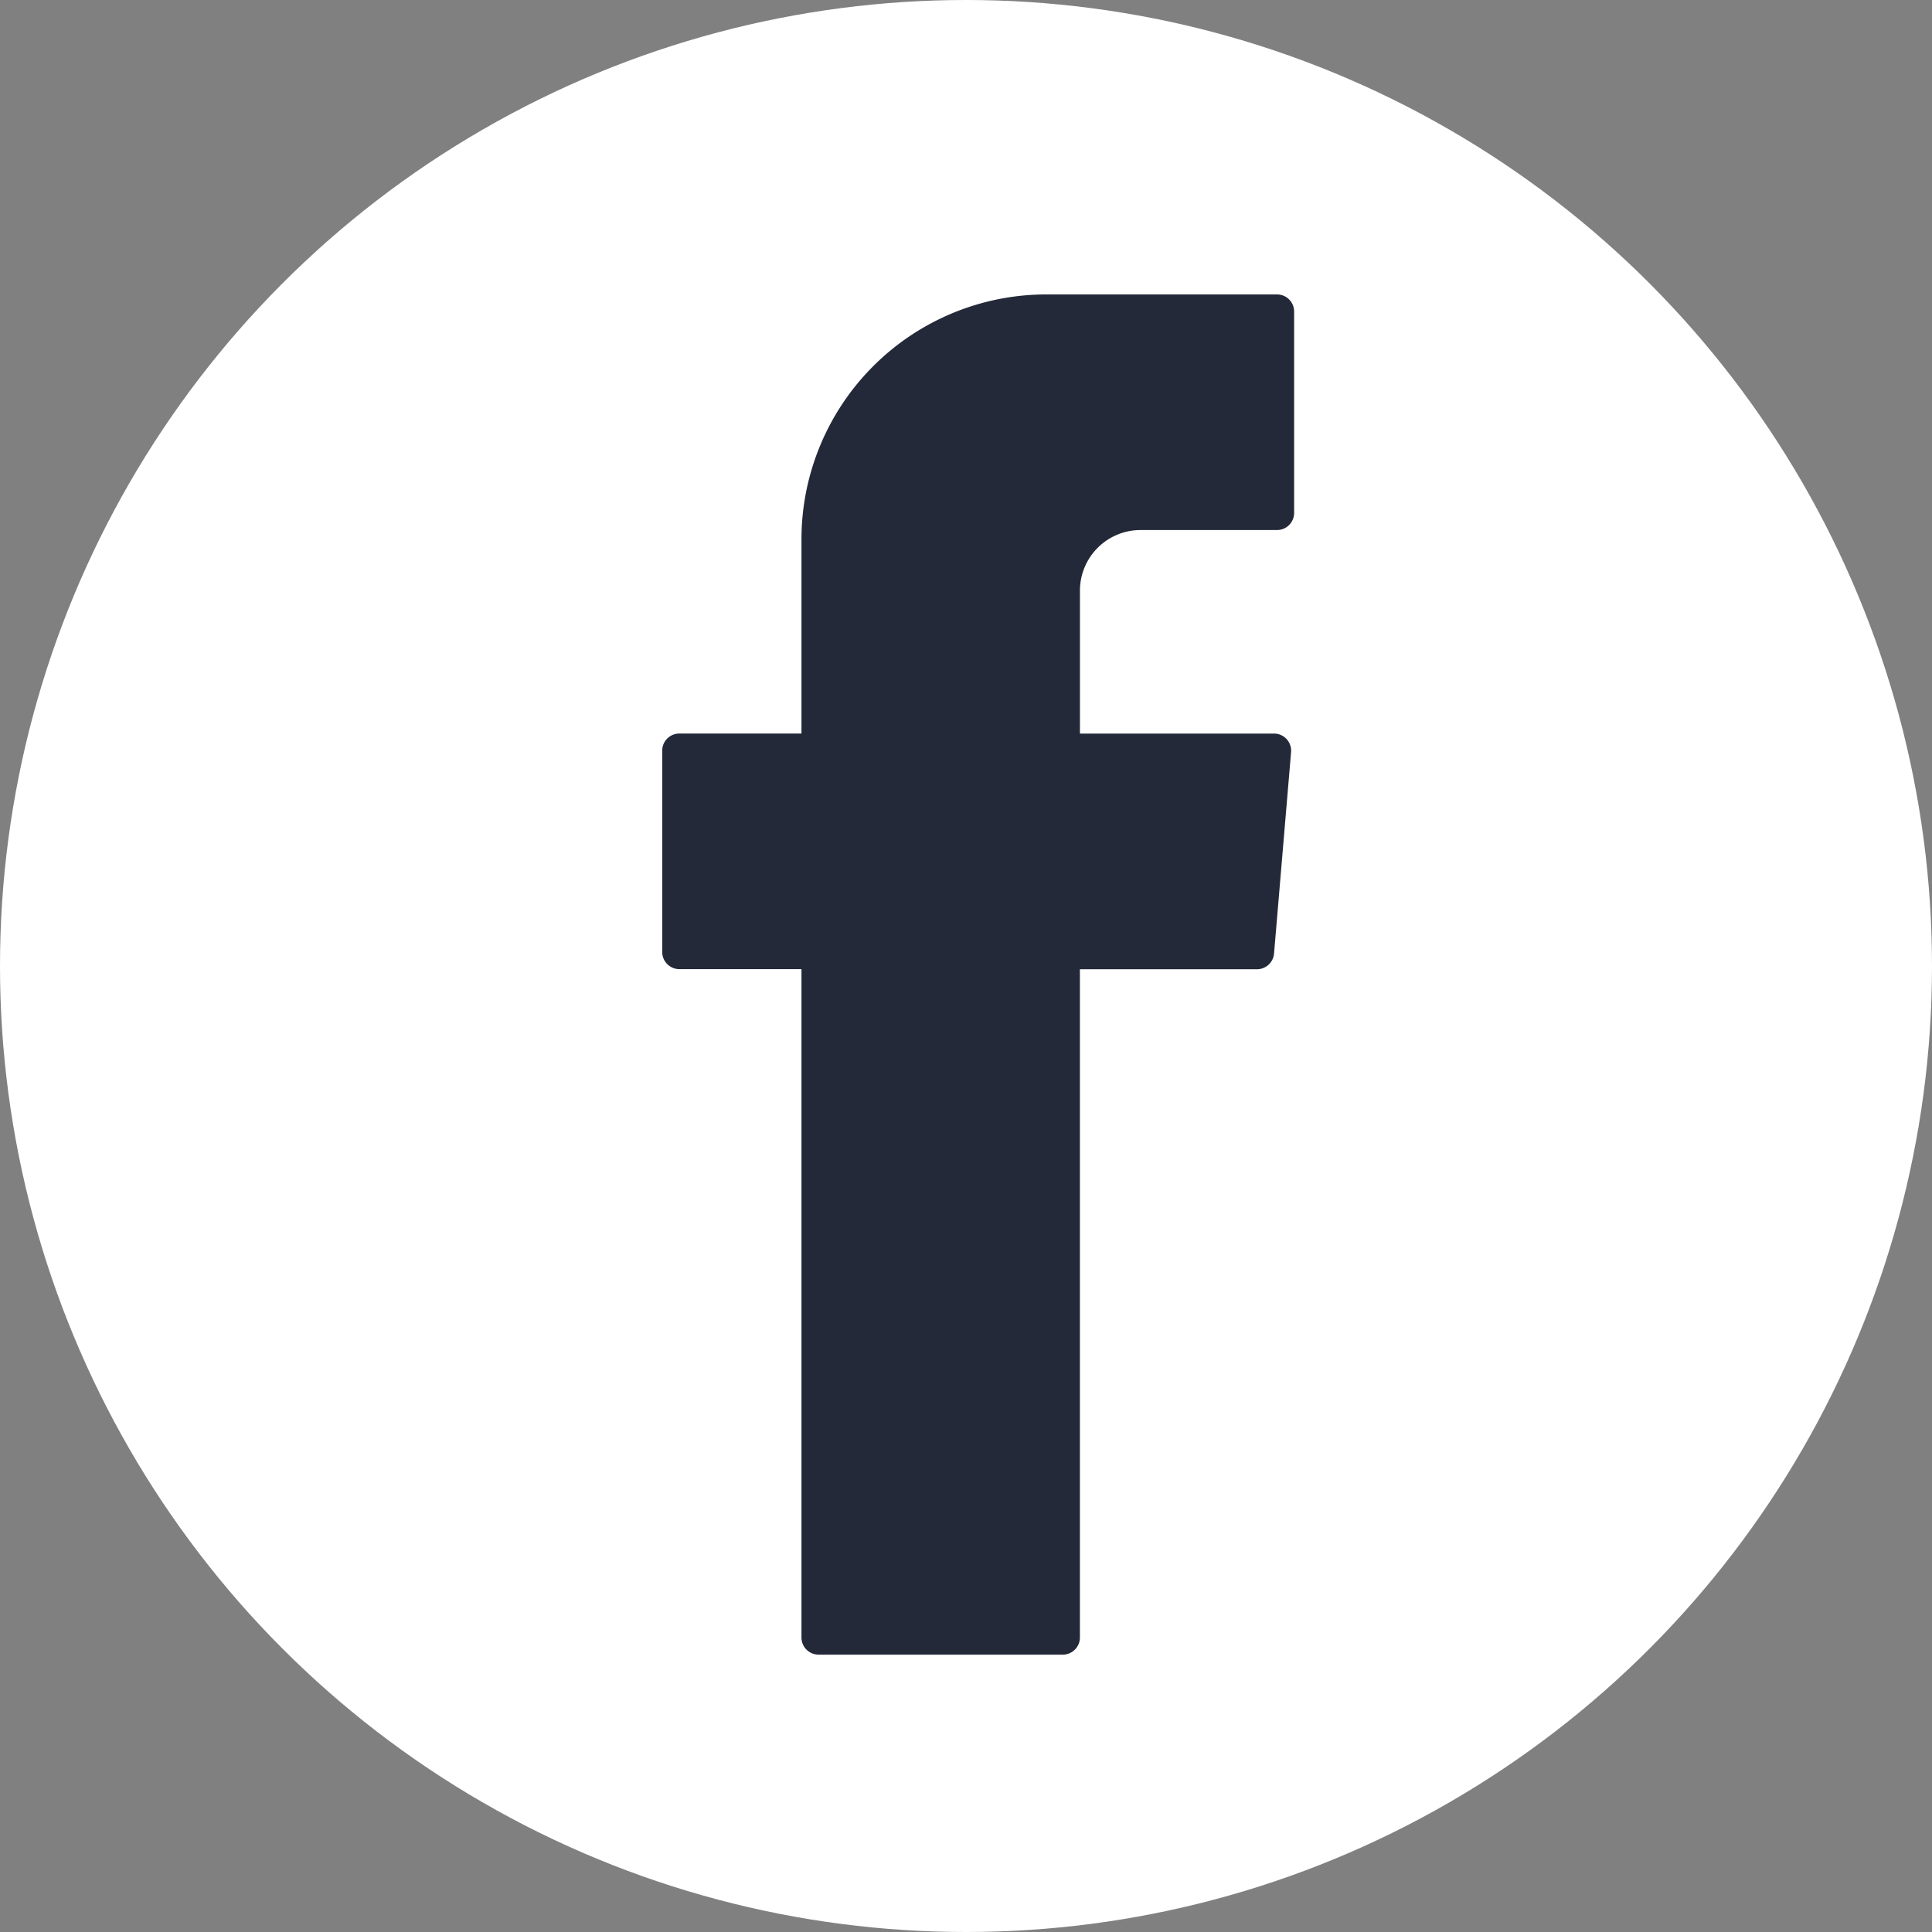 <svg xmlns="http://www.w3.org/2000/svg" width="43" height="43" viewBox="0 0 43 43">
  <rect x="0" y="0" width="43" height="43" fill="#808080" stroke="none"/>
  <g id="グループ_7" data-name="グループ 7" transform="translate(0.439)">
    <circle id="楕円形_2" data-name="楕円形 2" cx="21.5" cy="21.5" r="21.5" transform="translate(-0.439)" fill="#fff"/>
    <path id="パス_3" data-name="パス 3" d="M578.19,289.908v14.636a.382.382,0,0,0,.381.381h5.435a.381.381,0,0,0,.381-.381V289.67h3.941a.381.381,0,0,0,.38-.349l.379-4.482a.381.381,0,0,0-.38-.414h-4.319v-3.18a1.349,1.349,0,0,1,1.349-1.35h3.037a.381.381,0,0,0,.381-.381v-4.482a.381.381,0,0,0-.381-.381h-5.132a5.452,5.452,0,0,0-5.452,5.452v4.321h-2.718a.381.381,0,0,0-.381.381v4.482a.382.382,0,0,0,.381.381h2.718Z" transform="translate(-560.791 -268.098)" fill="#232938" fill-rule="evenodd"/>
  </g>
</svg>
